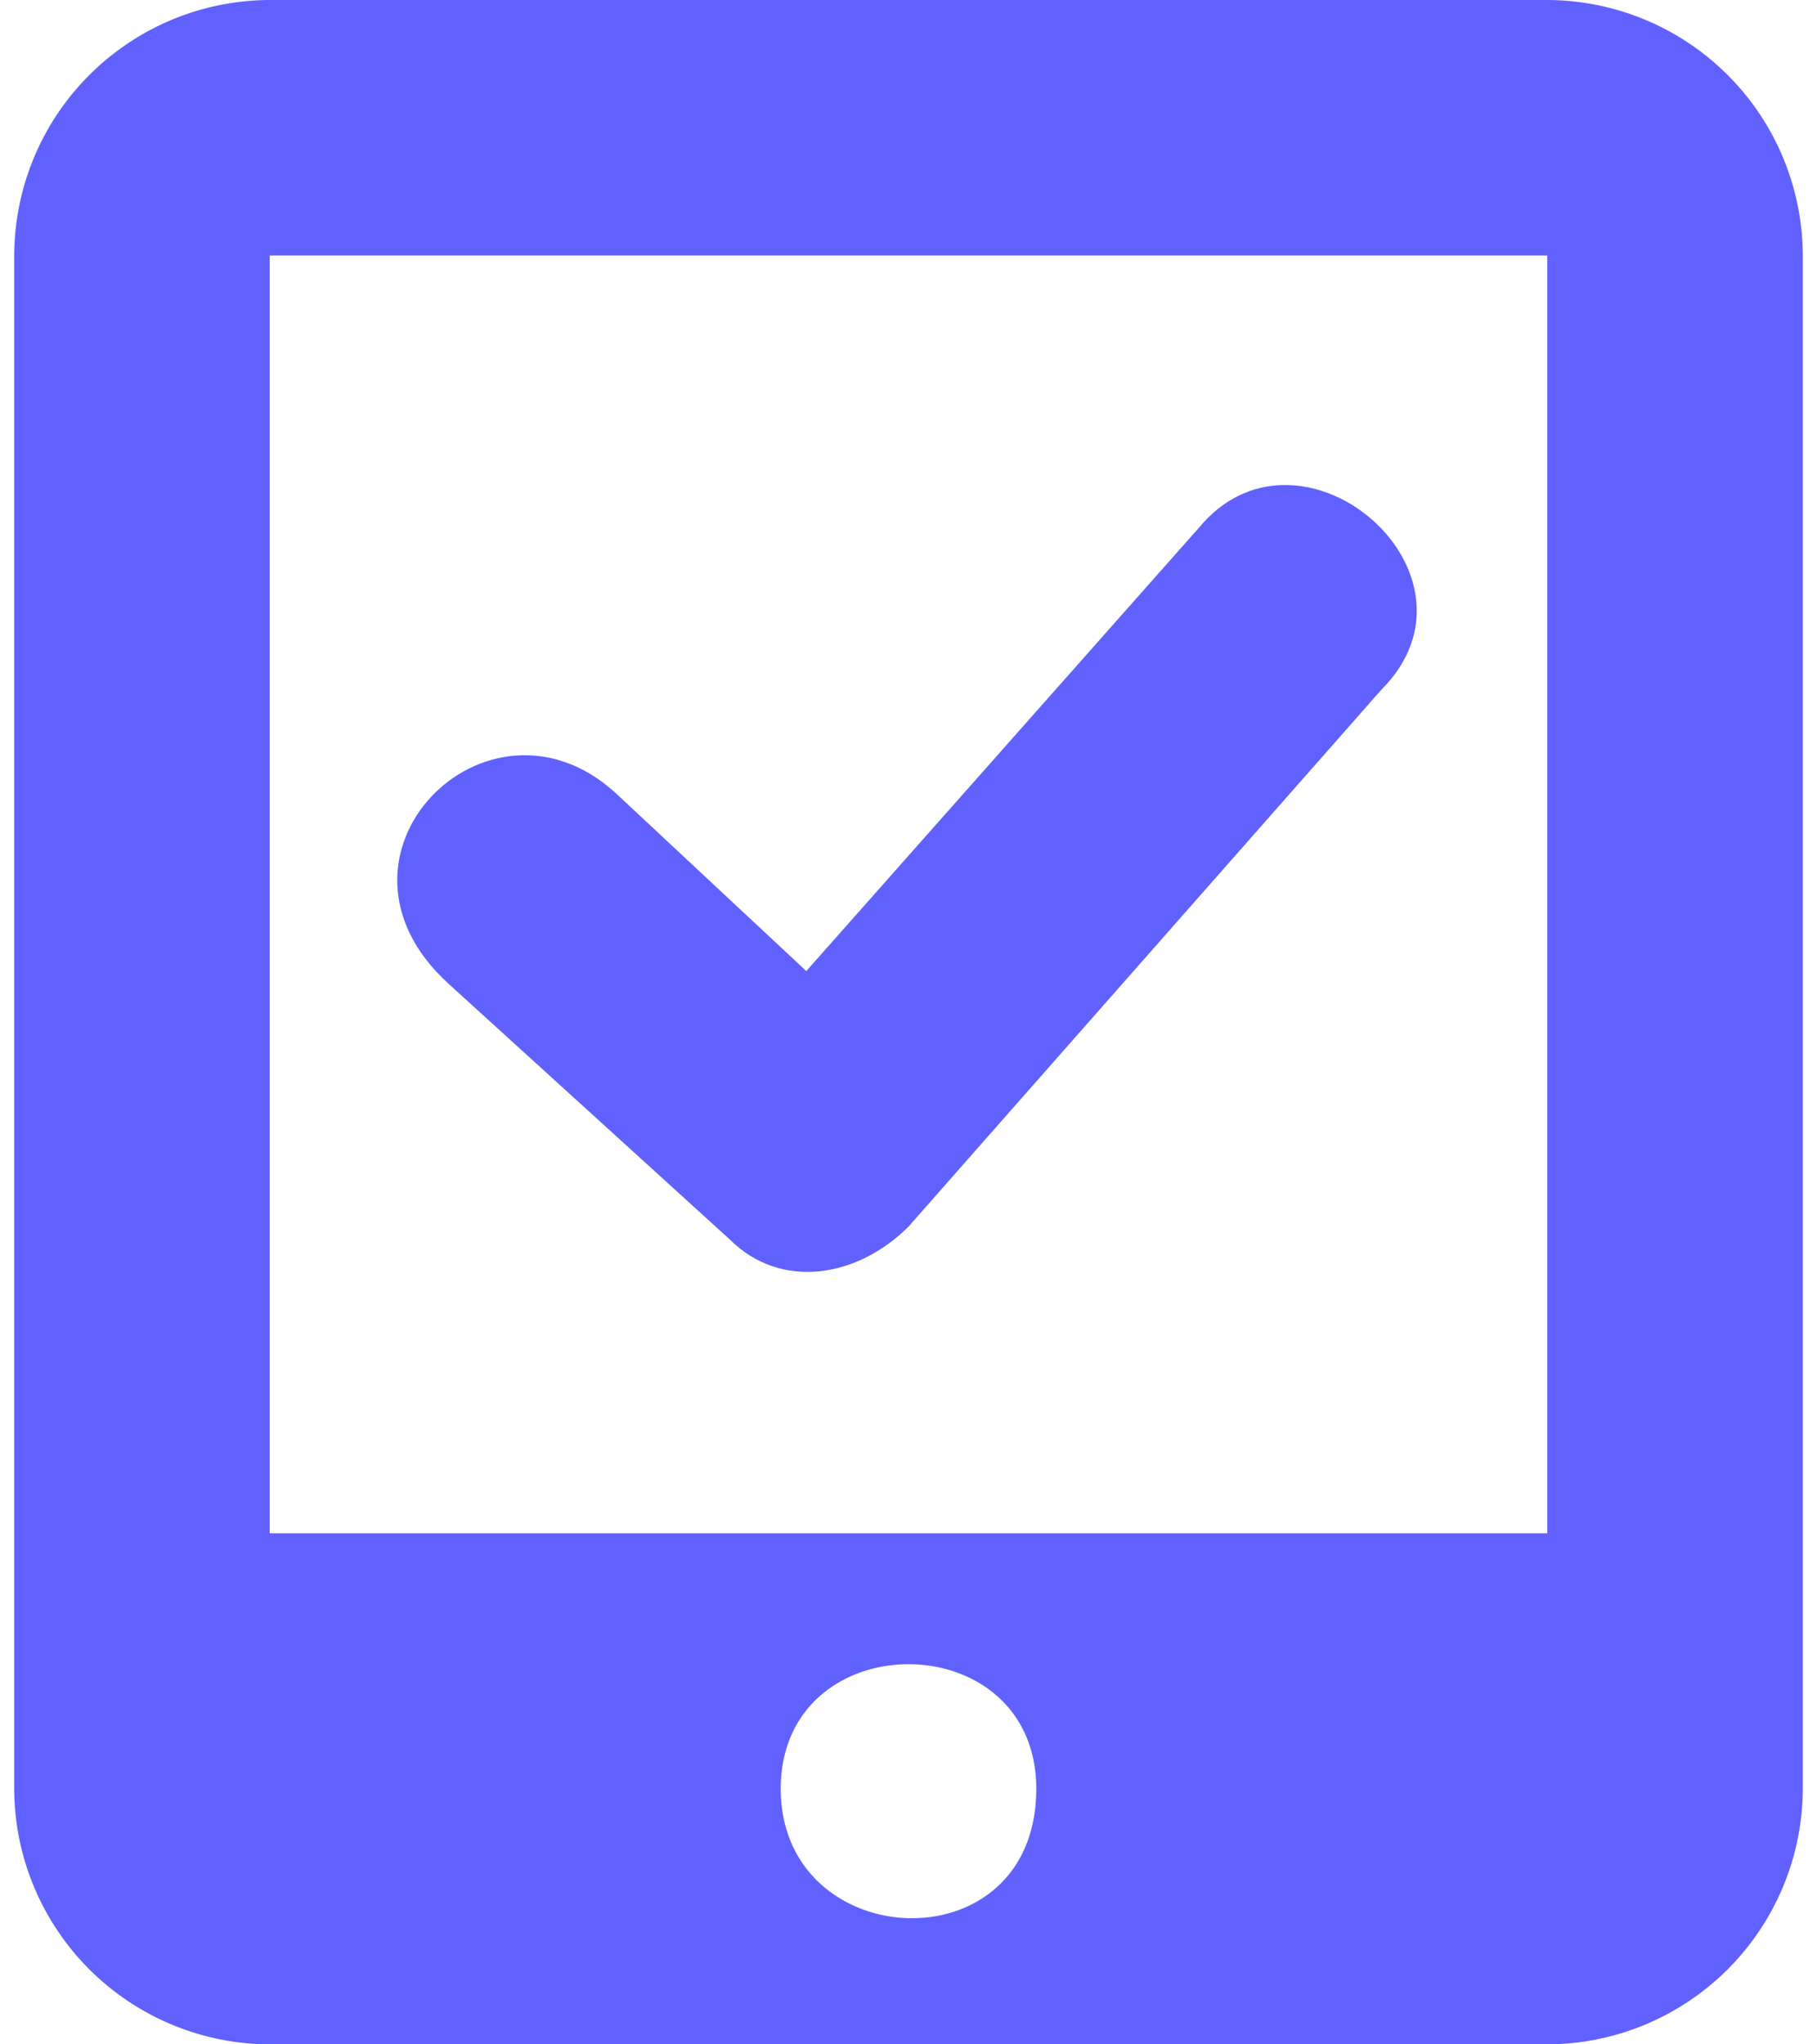 <svg width="16" height="18" fill="none" xmlns="http://www.w3.org/2000/svg"><path fill-rule="evenodd" clip-rule="evenodd" d="M10.588 4.612L7.1 8.55 5.413 6.975c-1.125-1.013-2.7.562-1.463 1.687l2.475 2.25c.45.45 1.125.338 1.575-.112l4.162-4.725c1.013-1.013-.675-2.475-1.575-1.463z" fill="#6161FF"/><path fill-rule="evenodd" clip-rule="evenodd" d="M13.625 0H2.375a2.257 2.257 0 0 0-2.25 2.25v13.5A2.257 2.257 0 0 0 2.375 18h11.25a2.257 2.257 0 0 0 2.25-2.25V2.25A2.257 2.257 0 0 0 13.625 0zm-6.75 15.75c0-1.463 2.25-1.463 2.25 0 0 1.575-2.25 1.462-2.25 0zm6.75-2.25H2.375V2.25h11.25V13.5z" fill="#6161FF"/></svg>